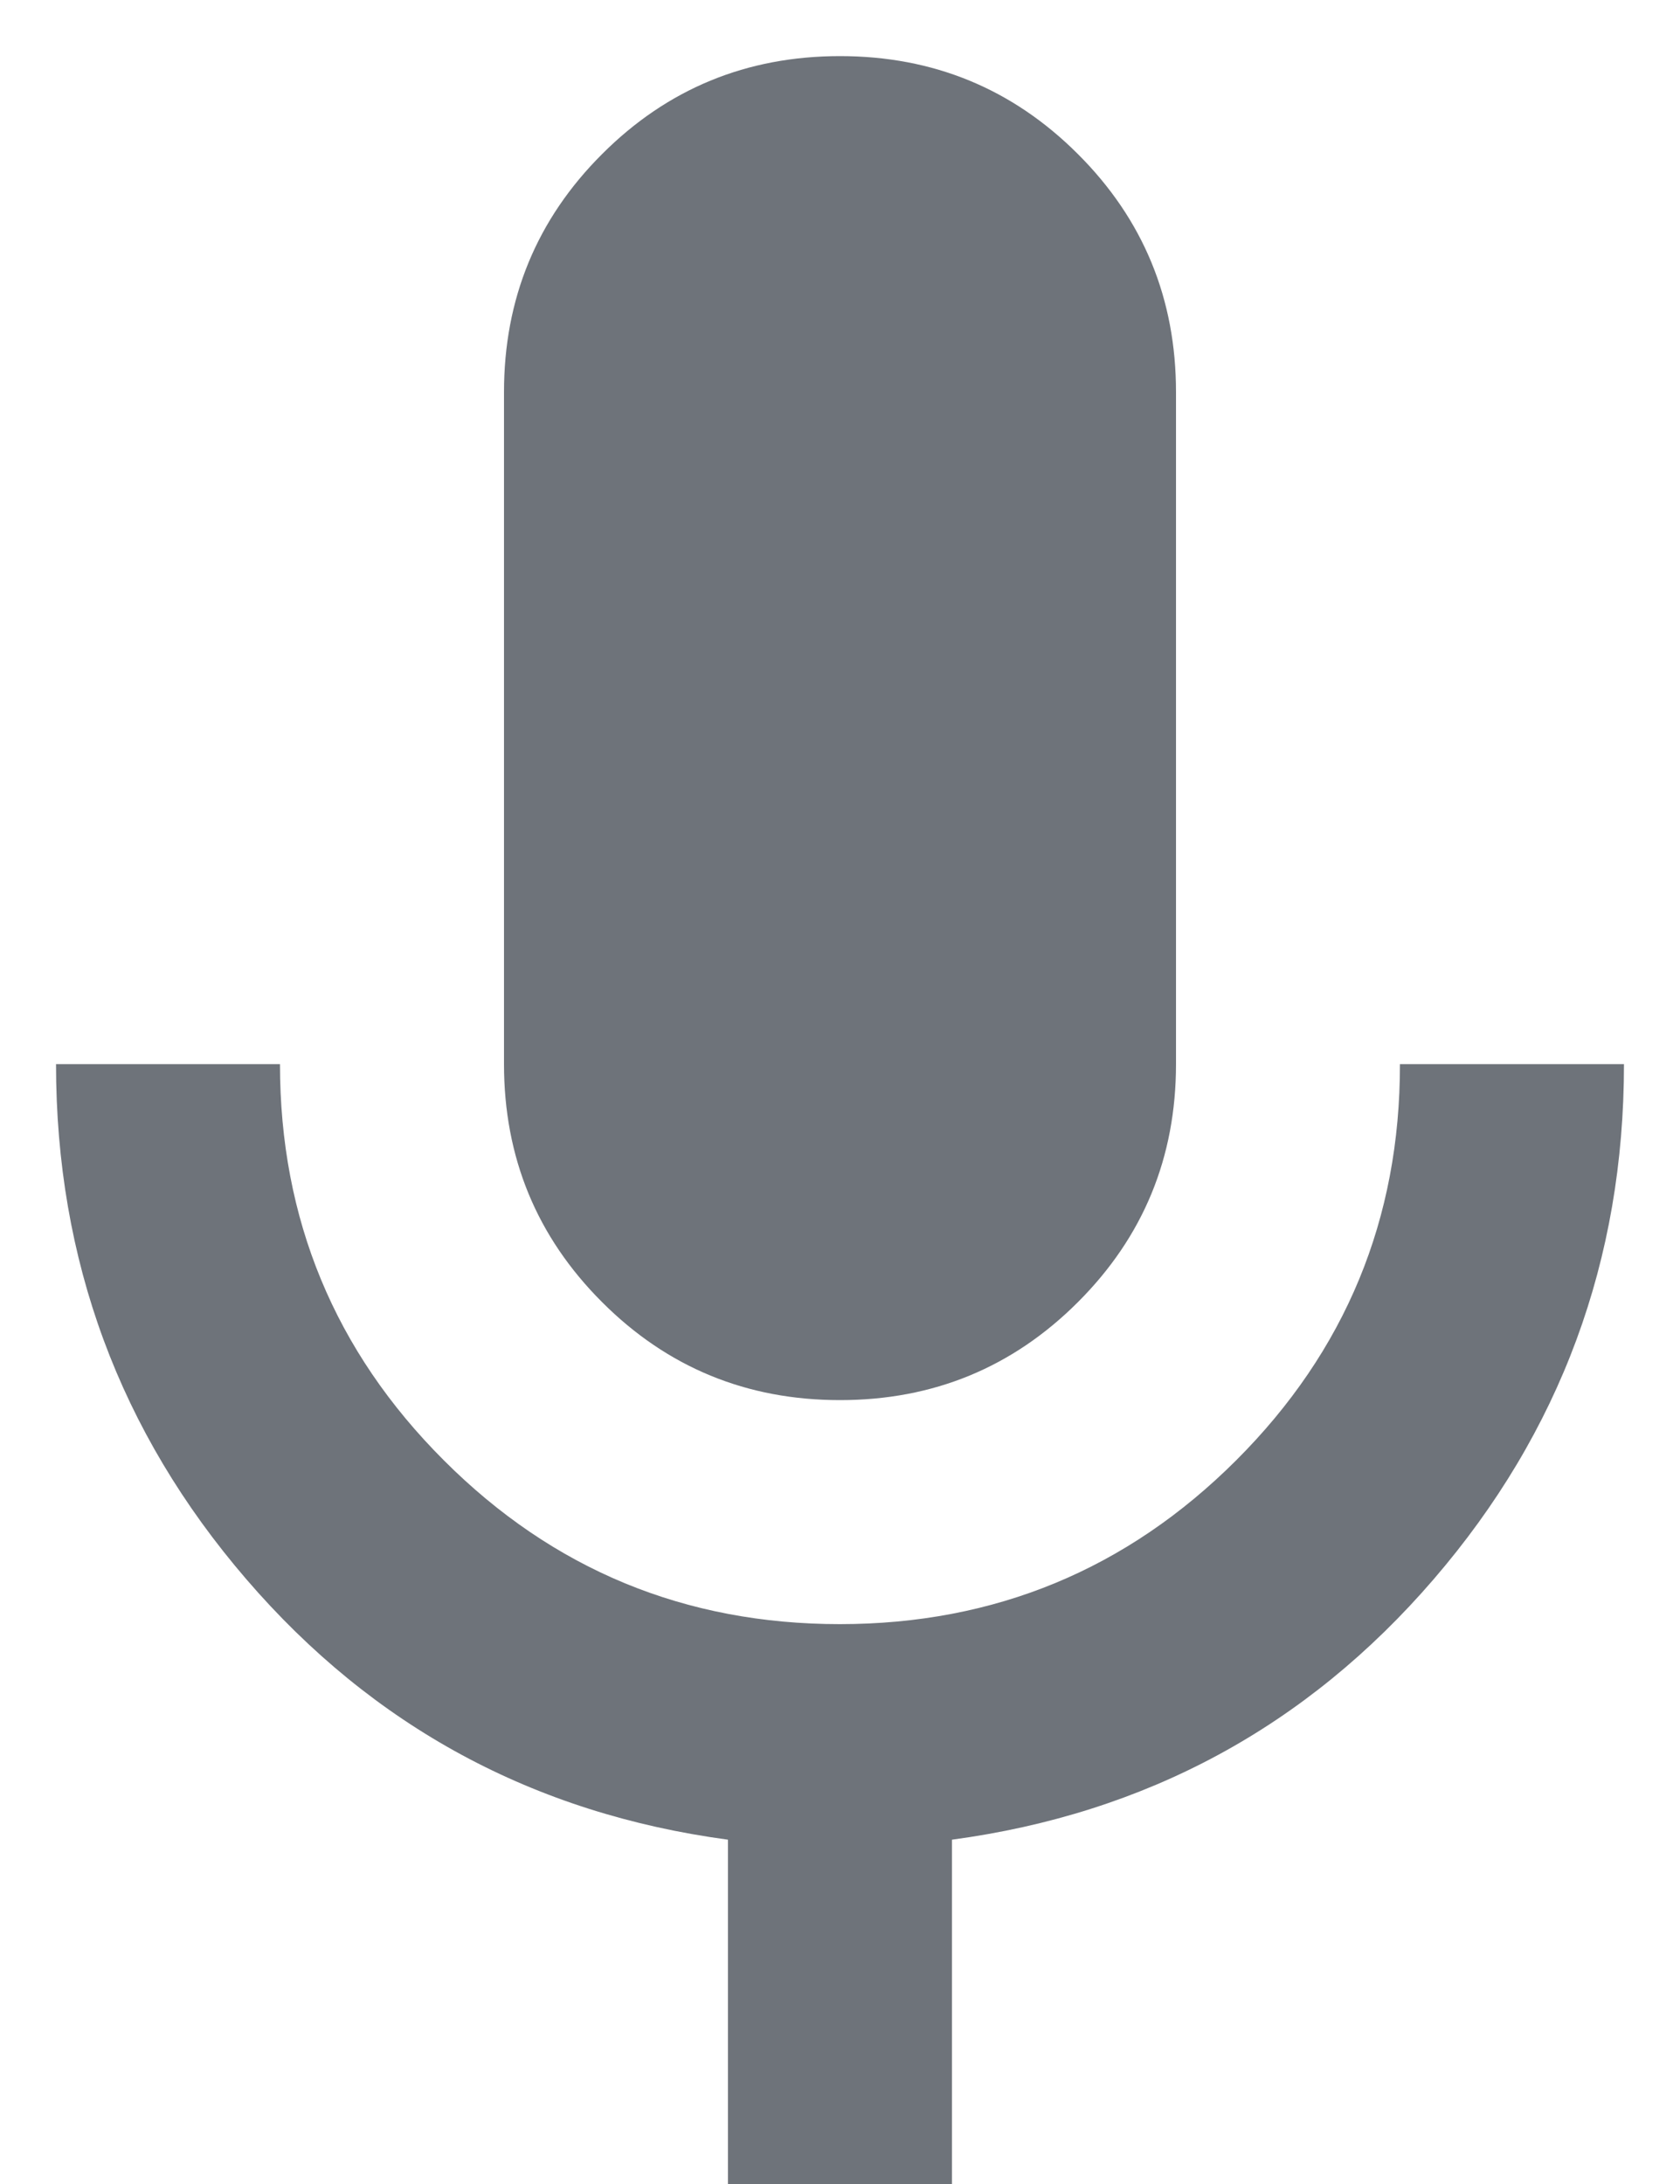 <svg width="20" height="26" viewBox="0 0 20 26" fill="none" xmlns="http://www.w3.org/2000/svg">
<path d="M10 16.668C8.889 16.668 7.944 16.279 7.167 15.501C6.389 14.723 6 13.779 6 12.668V4.668C6 3.557 6.389 2.612 7.167 1.835C7.944 1.057 8.889 0.668 10 0.668C11.111 0.668 12.055 1.057 12.833 1.835C13.611 2.612 14 3.557 14 4.668V12.668C14 13.779 13.611 14.723 12.833 15.501C12.055 16.279 11.111 16.668 10 16.668ZM8.666 26.001V21.901C6.355 21.59 4.444 20.557 2.933 18.801C1.422 17.046 0.667 15.001 0.667 12.668H3.333C3.333 14.512 3.983 16.085 5.284 17.385C6.584 18.686 8.156 19.335 10 19.335C11.843 19.334 13.416 18.683 14.717 17.384C16.018 16.084 16.668 14.512 16.666 12.668H19.333C19.333 15.001 18.578 17.046 17.067 18.801C15.555 20.557 13.644 21.59 11.333 21.901V26.001H8.666Z" fill="#6E737A"/>
</svg>
